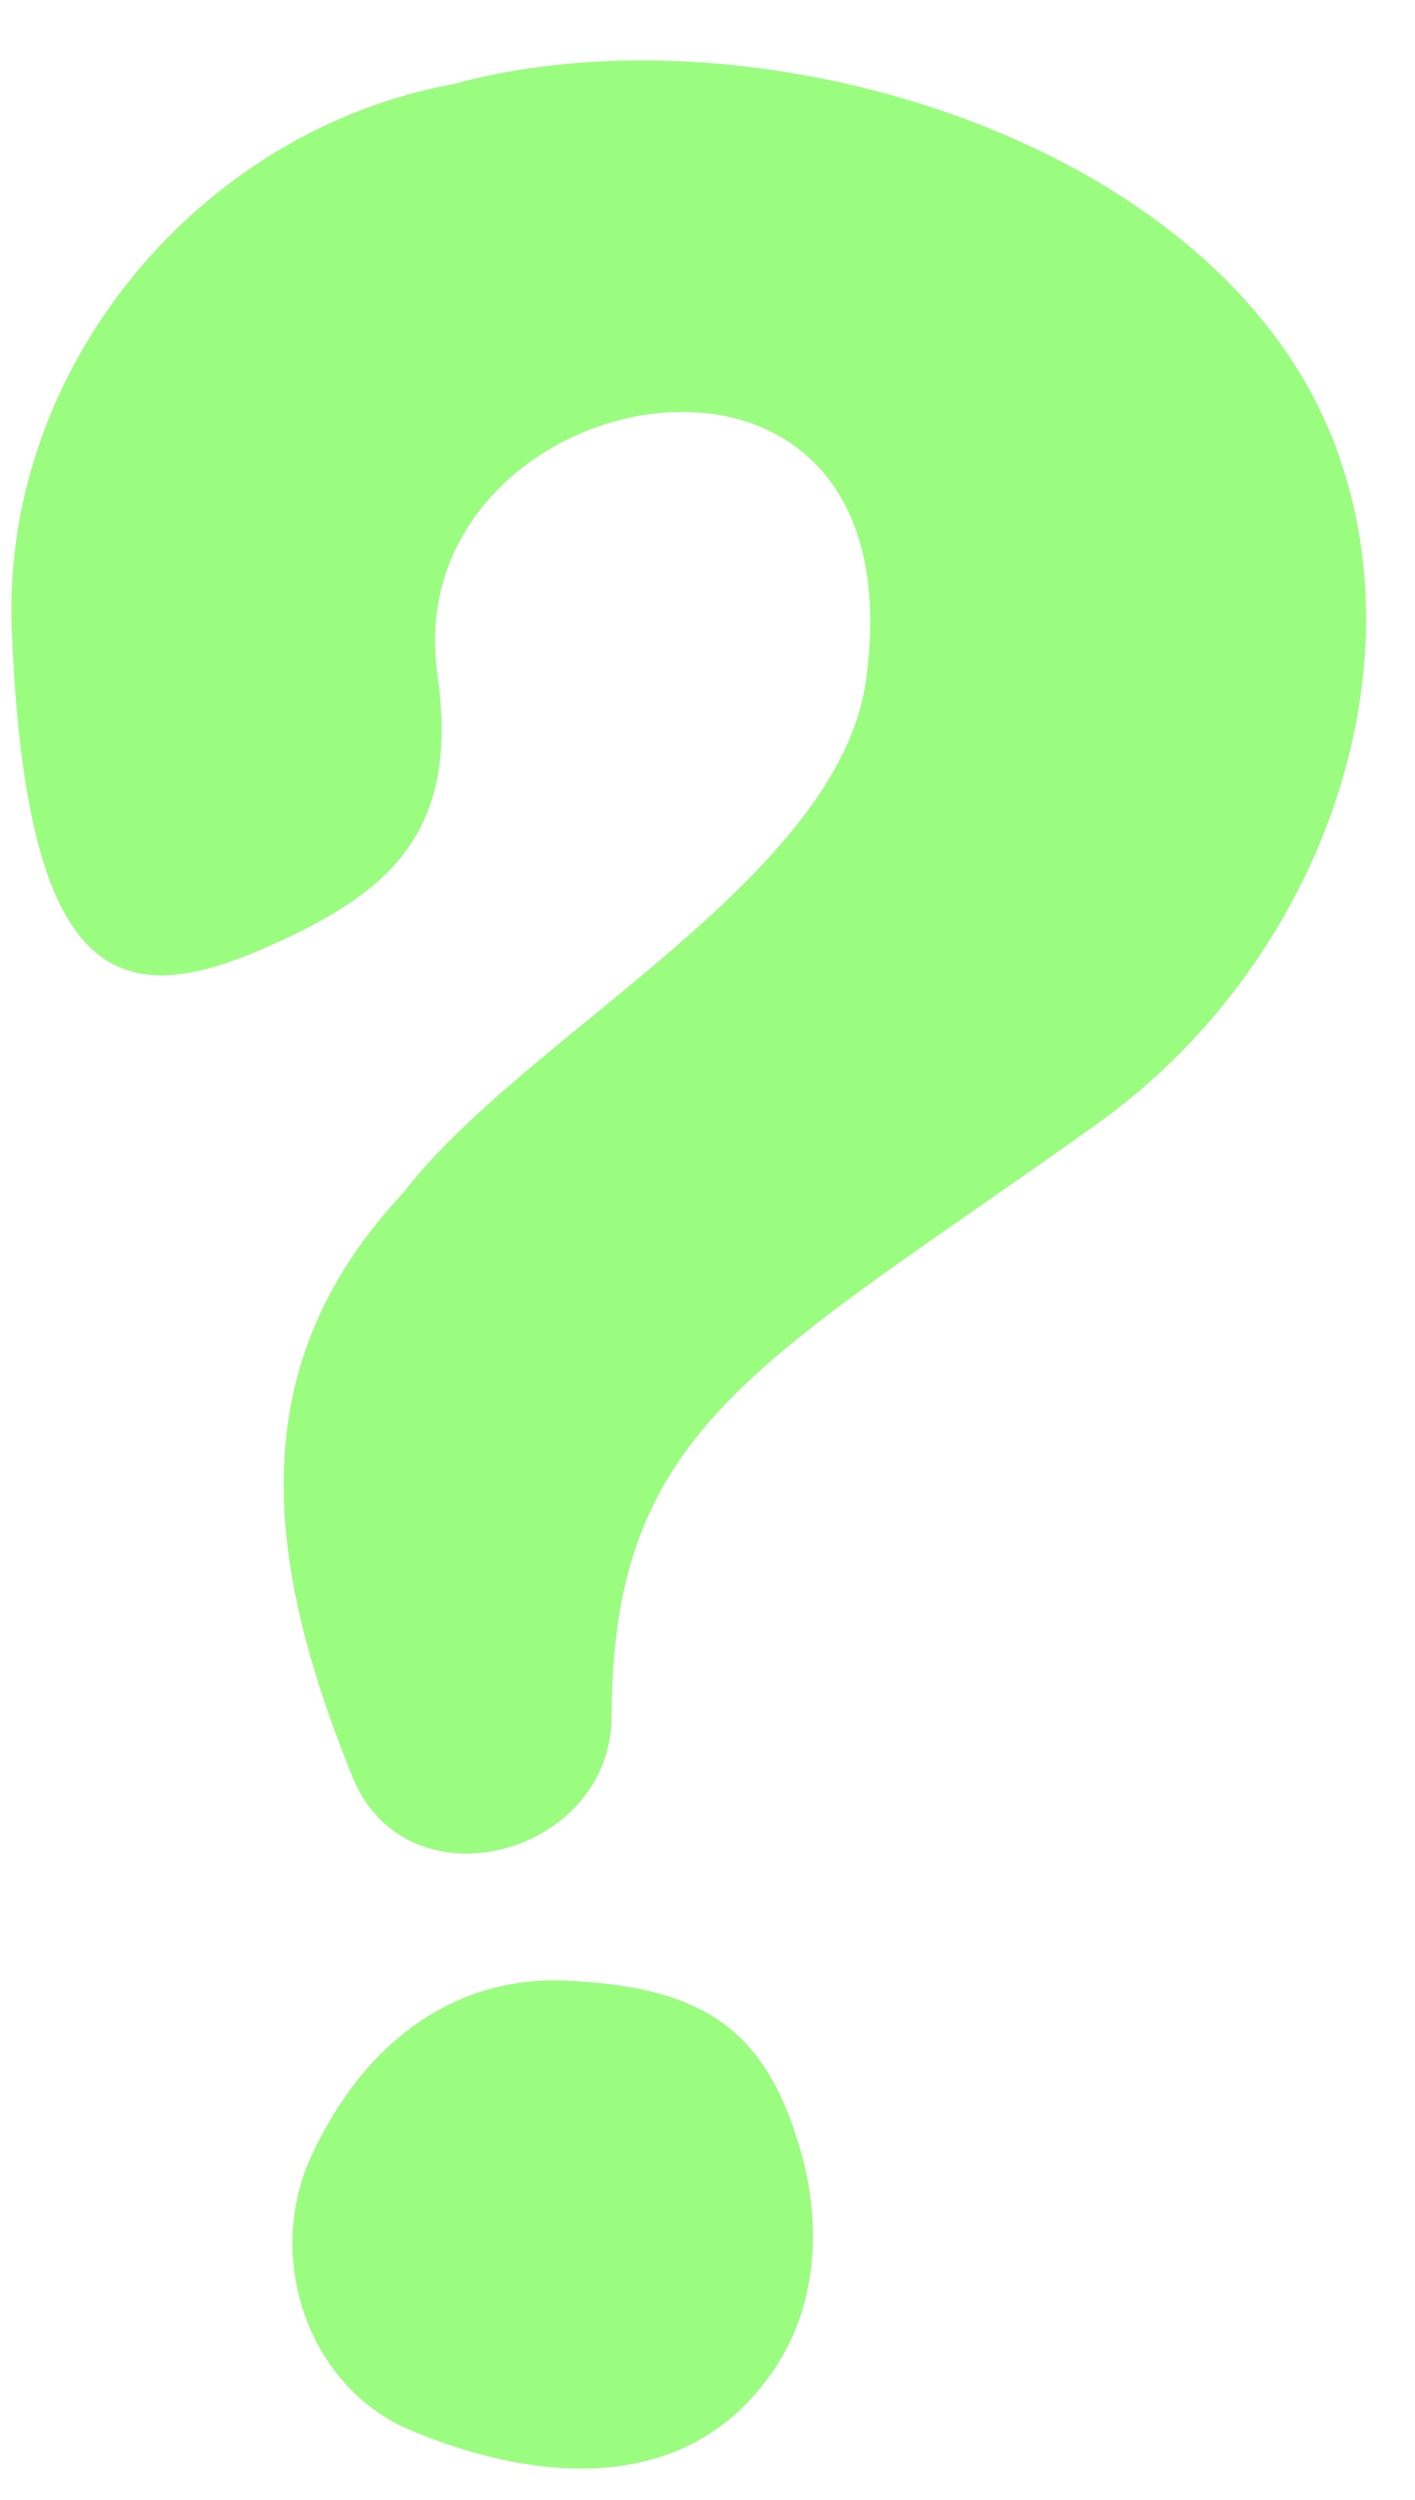 <?xml version="1.0" encoding="UTF-8" standalone="no"?><svg xmlns="http://www.w3.org/2000/svg" xmlns:xlink="http://www.w3.org/1999/xlink" fill="#9afd7f" height="62" preserveAspectRatio="xMidYMid meet" version="1" viewBox="29.0 14.3 35.1 62.0" width="35.1" zoomAndPan="magnify"><g id="change1_1"><path d="M37.744,58.367c-2.229-5.5-2.719-10.244,1.266-14.491c2.989-3.9,10.797-7.786,11.473-12.711 c1.402-10.116-11.681-7.479-10.634-0.146c0.536,3.738-1.01,5.271-3.792,6.571c-3.776,1.771-6.405,1.729-6.765-7.714 c-0.244-6.482,4.667-12.353,10.975-13.494c7.607-2.077,19.373,1.475,21.988,9.345c1.932,5.688-0.713,12.645-6.053,16.454 c-8.338,5.954-12.015,7.458-12.03,14.68C44.161,60.32,39.094,61.691,37.744,58.367z" fill="inherit"/></g><g id="change1_2"><path d="M48.885,67.729c0.479,1.723,0.385,3.672-0.6,5.207c-2.131,3.338-6.011,2.922-9.072,1.646 c-2.6-1.078-3.641-4.309-2.496-6.797c1.371-2.975,3.683-4.475,6.292-4.365C46.498,63.566,48.035,64.664,48.885,67.729z" fill="inherit"/></g></svg>